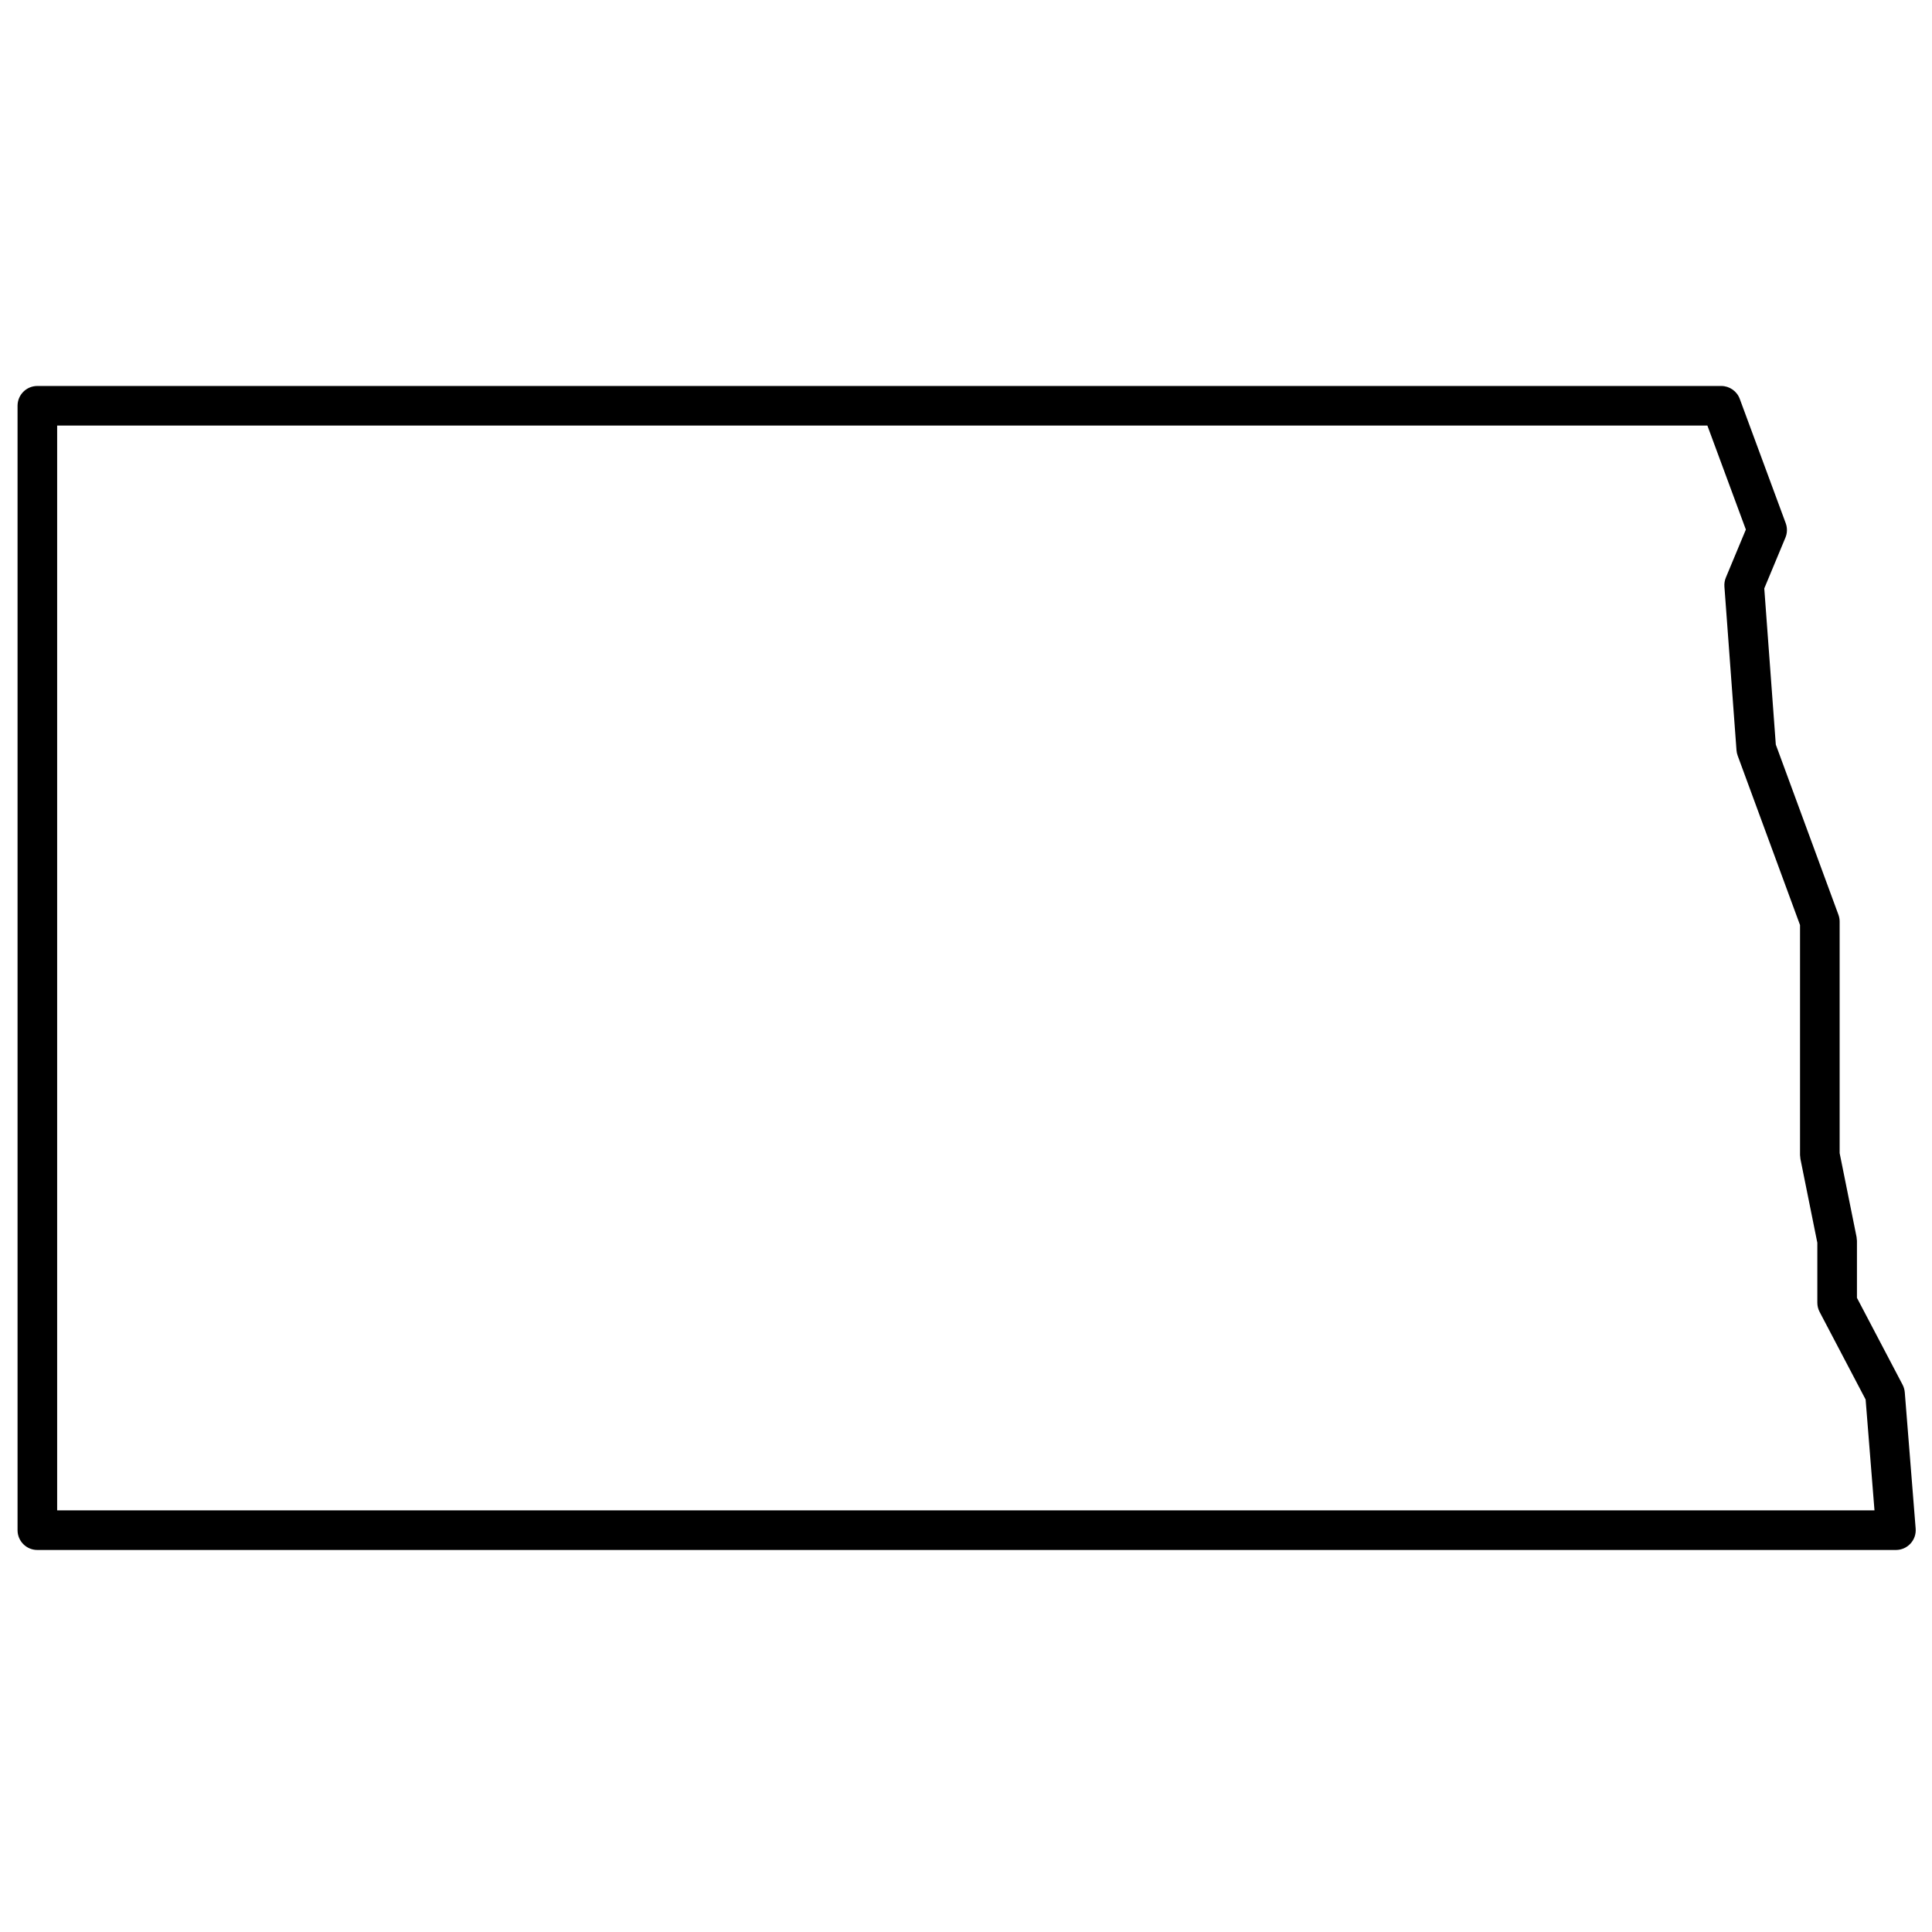<?xml version="1.0" encoding="UTF-8"?>
<!-- Uploaded to: SVG Repo, www.svgrepo.com, Generator: SVG Repo Mixer Tools -->
<svg width="800px" height="800px" version="1.1" viewBox="144 144 512 512" xmlns="http://www.w3.org/2000/svg">
 <defs>
  <clipPath id="a">
   <path d="m148.09 246h503.81v309h-503.81z"/>
  </clipPath>
 </defs>
 <g clip-path="url(#a)">
  <path d="m648.2 510.96c0.328 0.629 0.527 1.316 0.586 2.023l2.883 36.113c0.246 3.051-2.168 5.664-5.231 5.664h-492.54c-2.898 0-5.246-2.348-5.246-5.246v-297.98c0-2.898 2.348-5.246 5.246-5.246h446.24c2.195 0 4.16 1.367 4.922 3.43l12.172 32.93c0.461 1.242 0.434 2.613-0.078 3.836l-5.602 13.453 3.055 41.387 16.594 45.086c0.215 0.582 0.324 1.195 0.324 1.812v61.363l4.481 22.215 0.105 1.035v15.105zm-51.723-254.18h-437.33v287.48h481.61l-2.348-29.375-12.195-23.219c-0.395-0.75-0.602-1.59-0.602-2.438v-15.879l-4.481-22.215-0.105-1.035v-60.949l-16.527-44.902c-0.168-0.461-0.273-0.941-0.309-1.426l-3.203-43.371c-0.059-0.82 0.074-1.645 0.391-2.406l5.293-12.703z" fill-rule="evenodd"/>
 </g>
</svg>